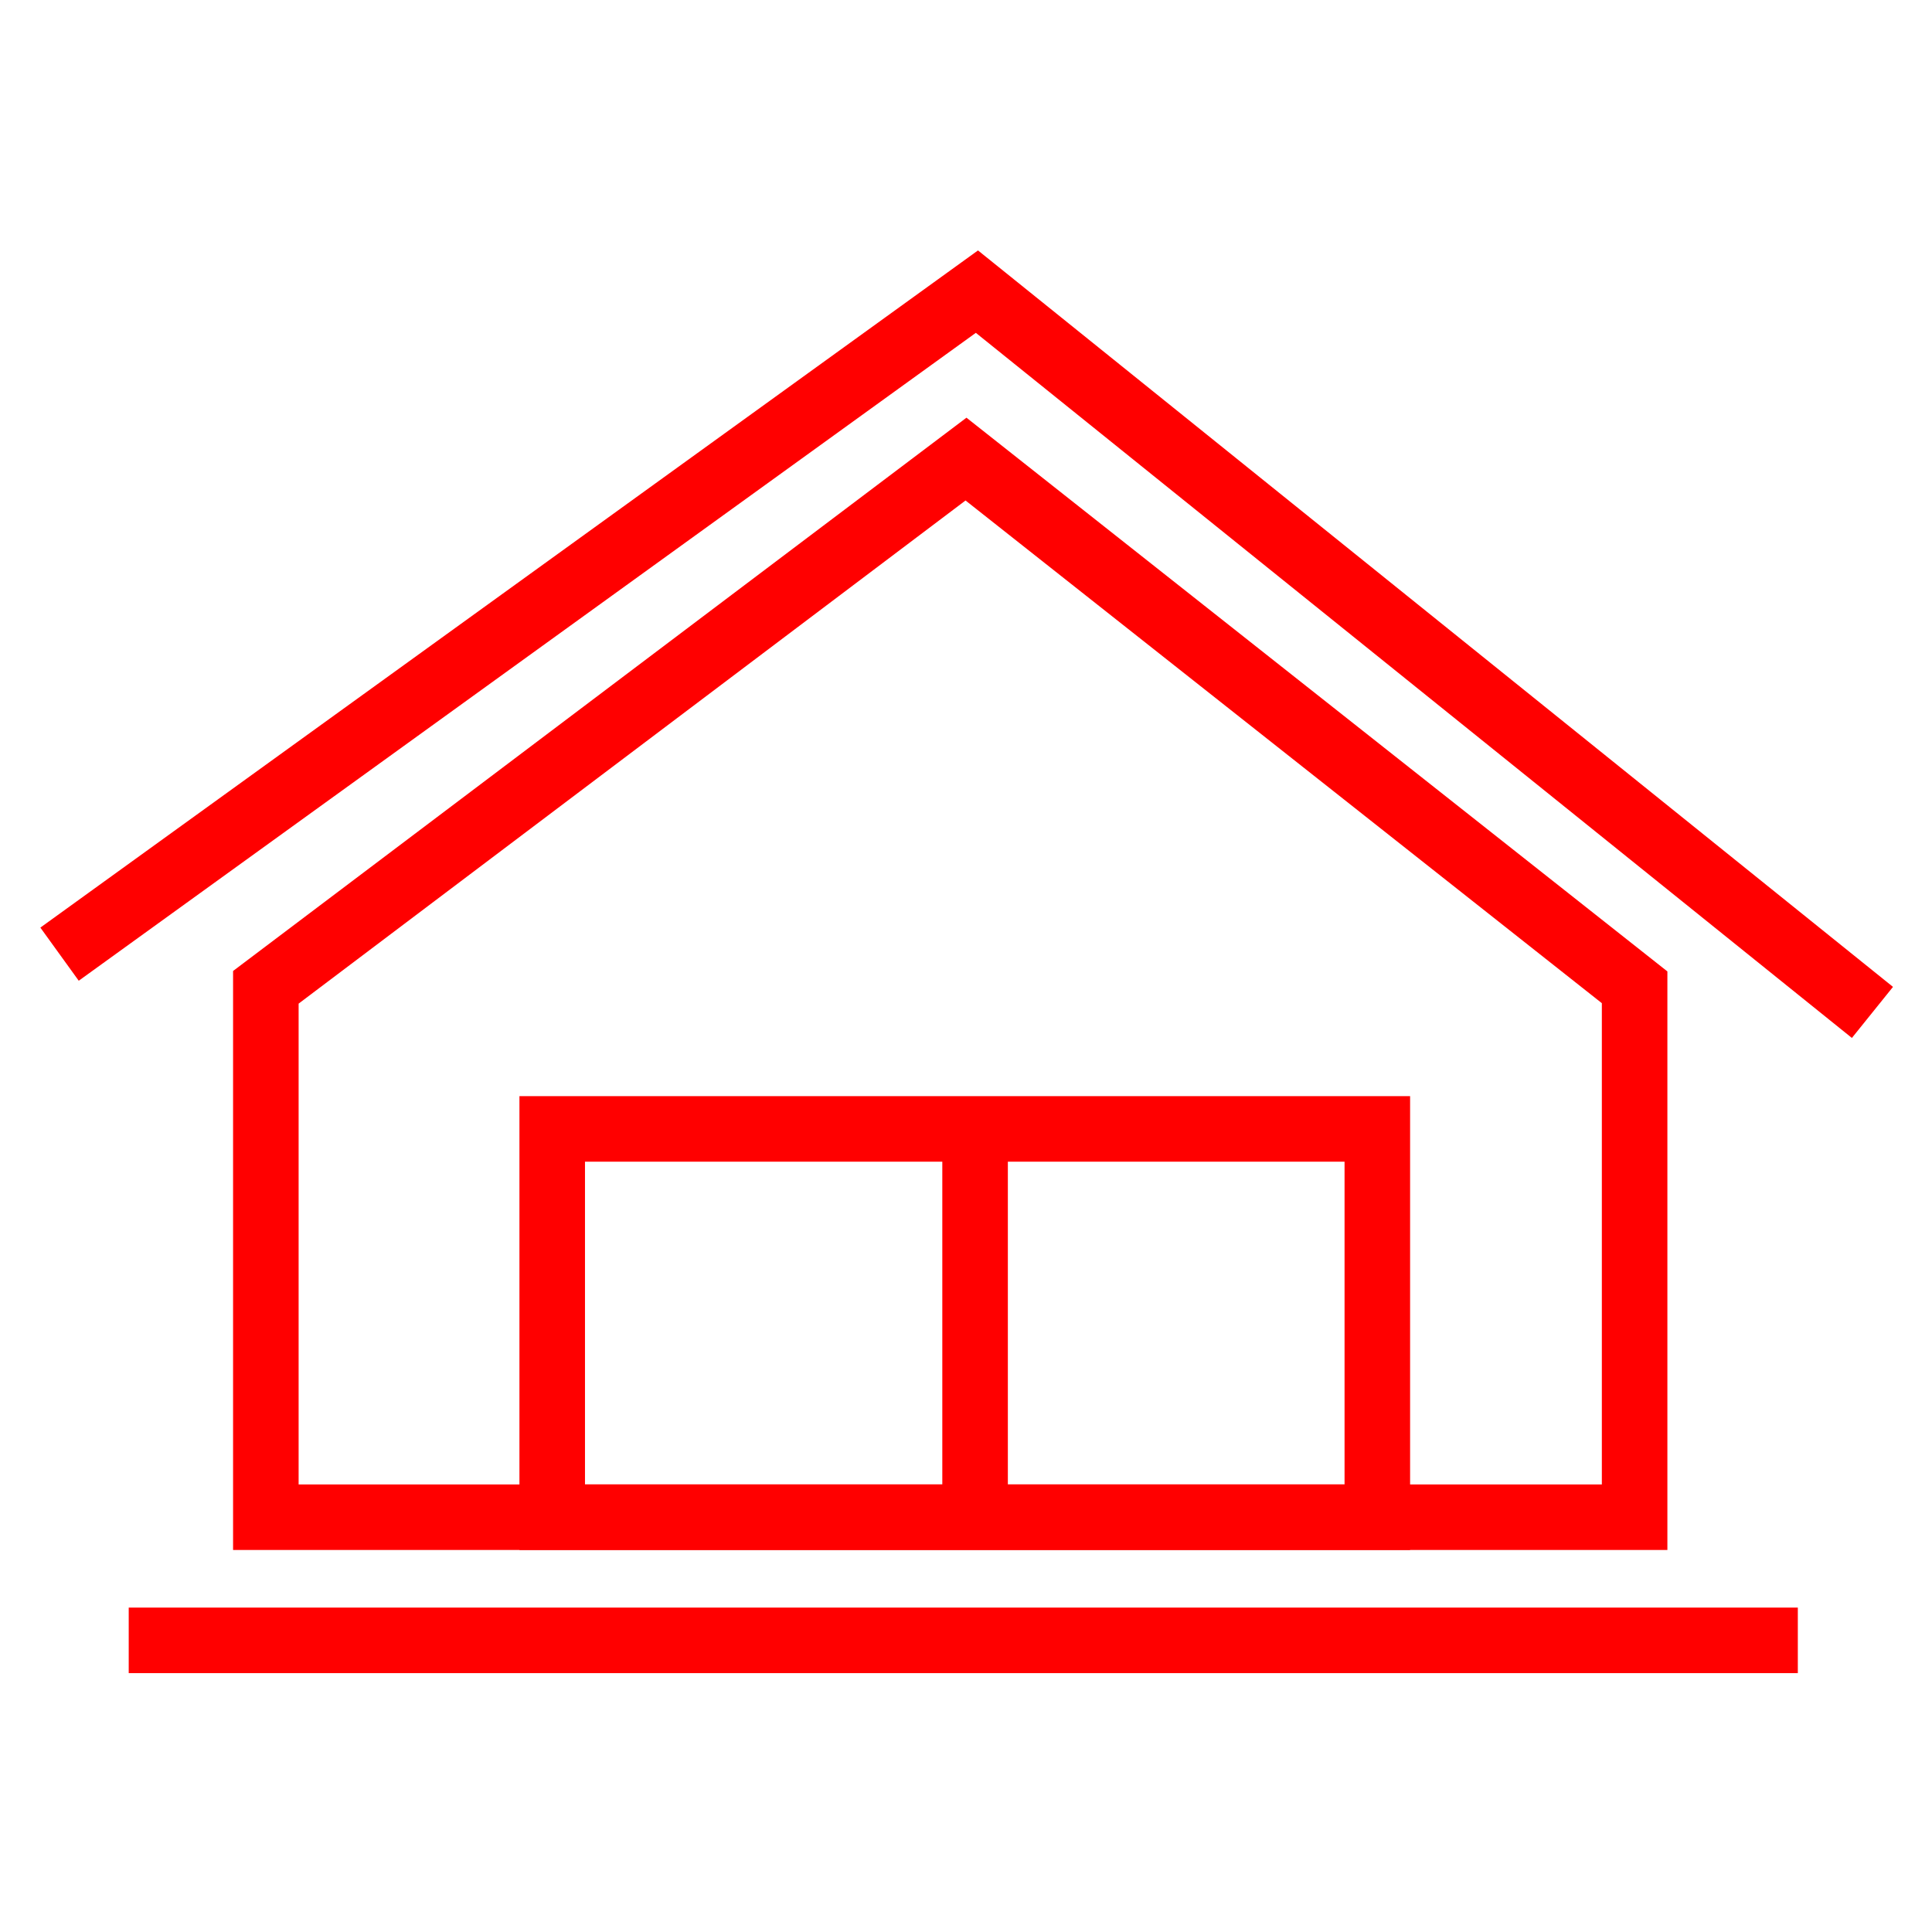 <svg id="图层_1" data-name="图层 1" xmlns="http://www.w3.org/2000/svg" viewBox="0 0 400 400"><defs><style>.cls-1{fill:none;stroke:red;stroke-miterlimit:10;stroke-width:13.57px;}</style></defs><polyline class="cls-1" points="12.33 197.55 202.26 60.38 387.67 209.61"/><polygon class="cls-1" points="338.43 314.12 55.04 314.12 55.04 204.41 200 95.05 338.43 204.41 338.43 314.12"/><rect class="cls-1" x="114.33" y="233.73" width="170.83" height="80.39"/><line class="cls-1" x1="201.88" y1="233.73" x2="201.88" y2="314.12"/><line class="cls-1" x1="26.65" y1="339.62" x2="372.22" y2="339.62"/></svg>